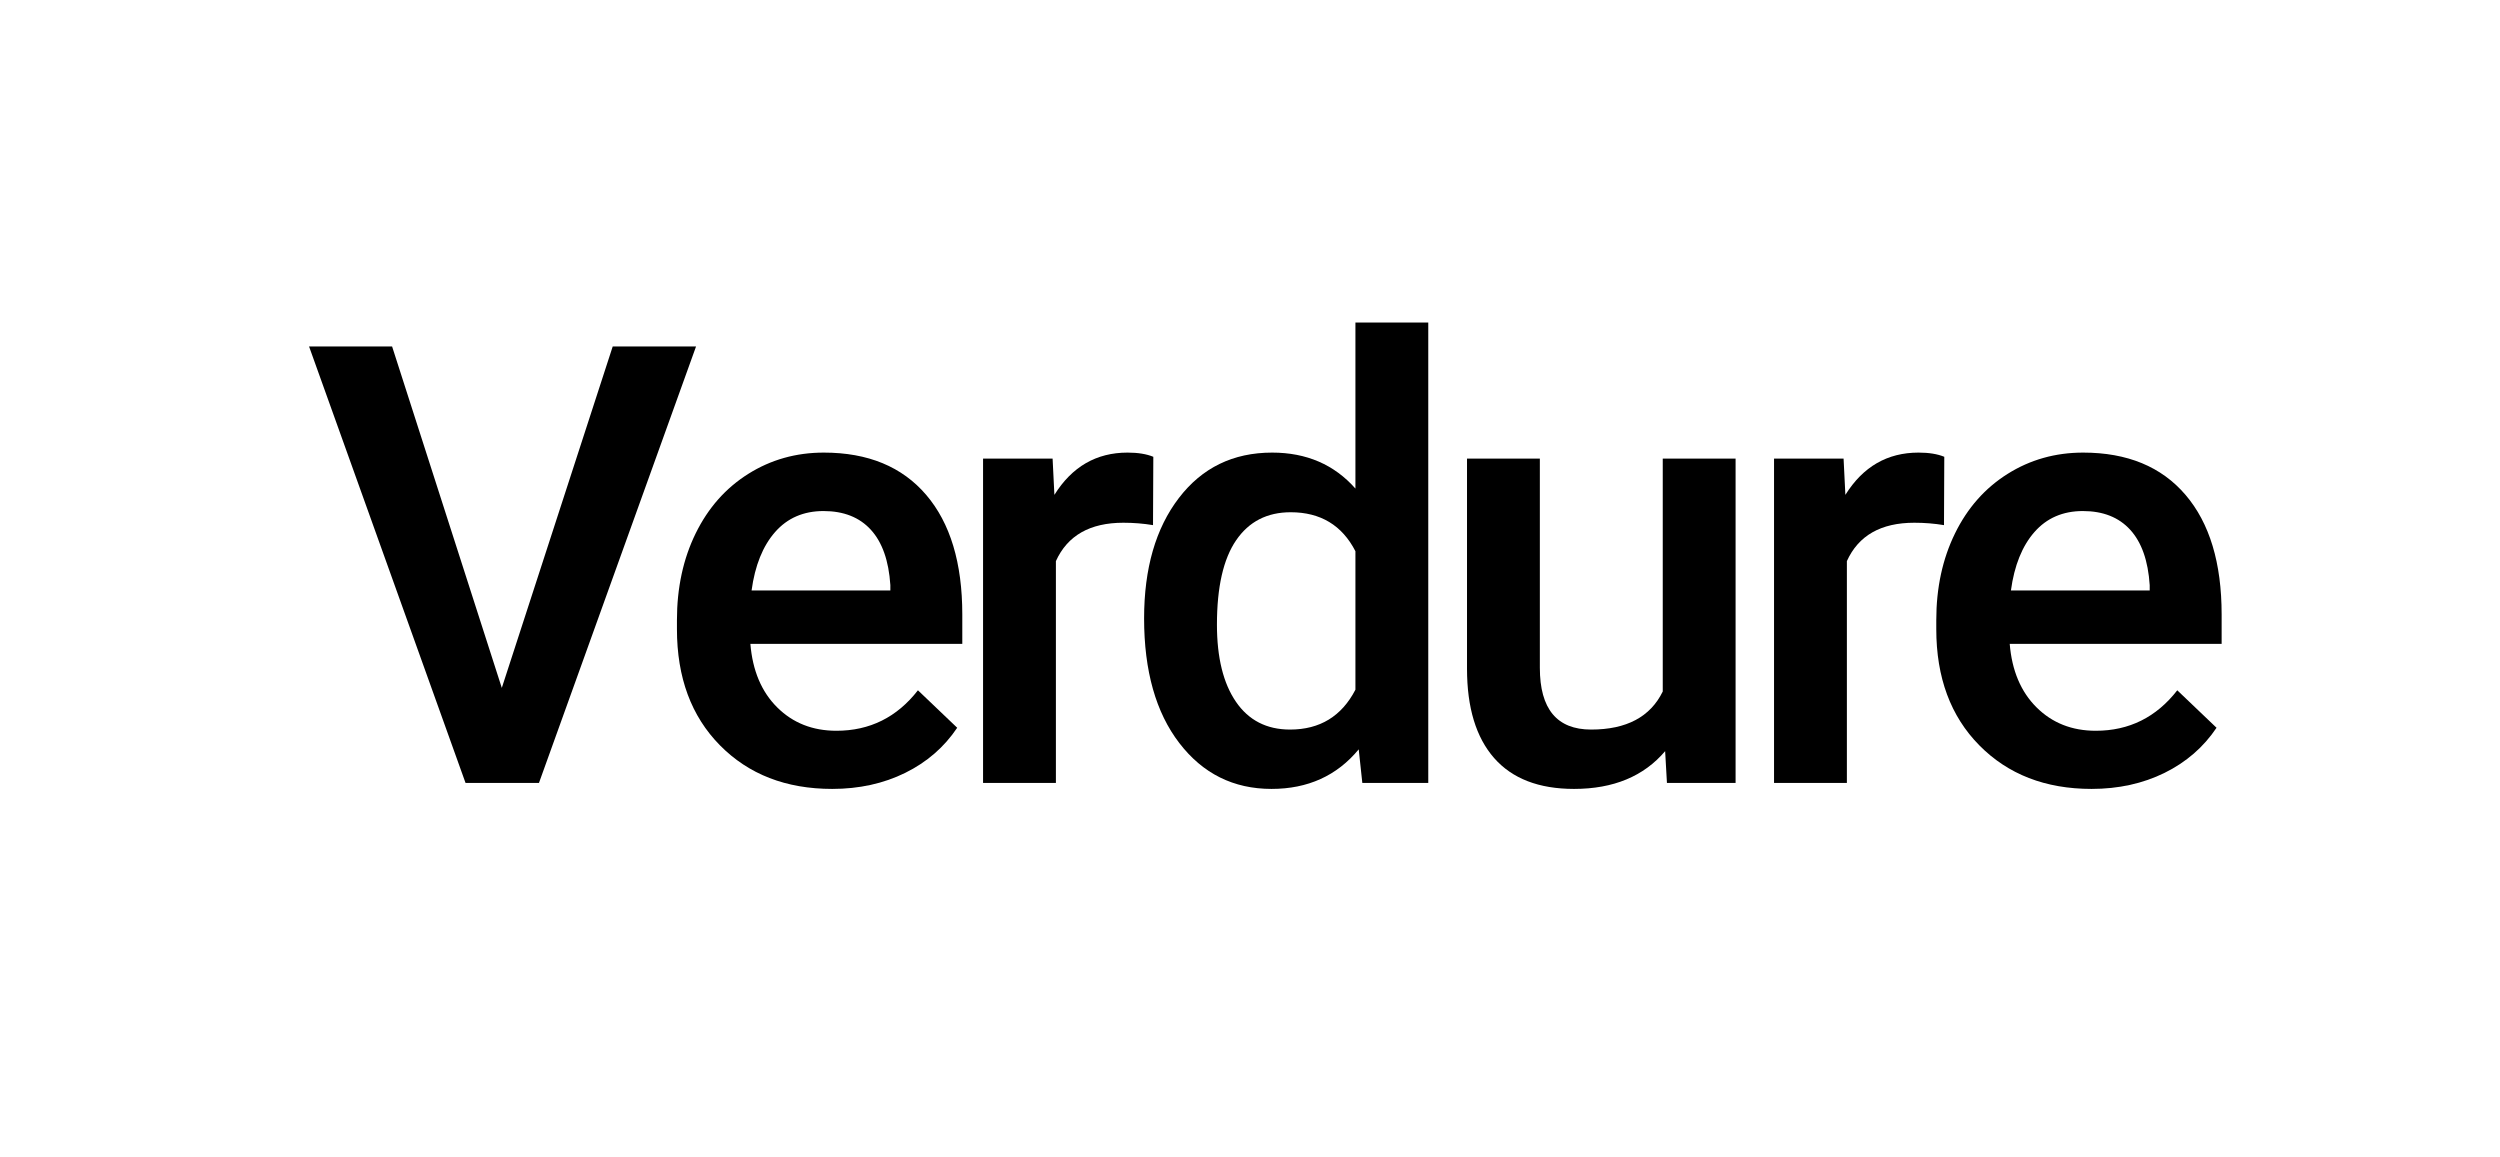 <?xml version="1.0" encoding="UTF-8"?> <svg xmlns="http://www.w3.org/2000/svg" xmlns:xlink="http://www.w3.org/1999/xlink" width="281px" height="130px" viewBox="0 0 281 130" version="1.1"><title>Group 5</title><g id="Page-1" stroke="none" stroke-width="1" fill="none" fill-rule="evenodd"><g id="Apple-TV" transform="translate(-1213, -311)"><g id="Group-5" transform="translate(1213, 311)"><rect id="Rectangle-Copy-4" x="0" y="0" width="281" height="130"></rect><g id="Verdure" transform="translate(34.739, 36.25)" fill="#000000" fill-rule="nonzero"><polygon id="Path" points="21.664 41.07 34.129 2.695 43.496 2.695 25.841 51.75 17.587 51.75 0 2.695 9.333 2.695"></polygon><path d="M58.801,52.424 C53.612,52.424 49.406,50.79 46.183,47.522 C42.96,44.254 41.349,39.902 41.349,34.466 L41.349,33.456 C41.349,29.817 42.051,26.566 43.454,23.702 C44.858,20.838 46.829,18.609 49.367,17.014 C51.905,15.419 54.735,14.622 57.857,14.622 C62.821,14.622 66.656,16.206 69.363,19.373 C72.07,22.54 73.423,27.021 73.423,32.815 L73.423,36.117 L49.603,36.117 C49.85,39.127 50.855,41.508 52.618,43.26 C54.382,45.012 56.6,45.888 59.272,45.888 C63.023,45.888 66.078,44.372 68.437,41.339 L72.85,45.551 C71.39,47.729 69.442,49.42 67.005,50.621 C64.568,51.823 61.833,52.424 58.801,52.424 Z M57.824,21.192 C55.578,21.192 53.764,21.978 52.383,23.55 C51.001,25.123 50.12,27.312 49.738,30.12 L65.337,30.12 L65.337,29.514 C65.157,26.773 64.427,24.701 63.147,23.298 C61.867,21.894 60.092,21.192 57.824,21.192 Z" id="Shape"></path><path d="M94.86,22.775 C93.782,22.596 92.67,22.506 91.524,22.506 C87.773,22.506 85.247,23.943 83.944,26.818 L83.944,51.75 L75.757,51.75 L75.757,15.296 L83.573,15.296 L83.775,19.373 C85.752,16.206 88.492,14.622 91.996,14.622 C93.164,14.622 94.13,14.779 94.894,15.094 L94.86,22.775 Z" id="Path"></path><path d="M93.858,33.253 C93.858,27.638 95.161,23.129 97.767,19.726 C100.372,16.323 103.865,14.622 108.245,14.622 C112.108,14.622 115.23,15.97 117.611,18.665 L117.611,0 L125.798,0 L125.798,51.75 L118.386,51.75 L117.981,47.977 C115.533,50.941 112.265,52.424 108.177,52.424 C103.91,52.424 100.456,50.706 97.817,47.269 C95.178,43.833 93.858,39.161 93.858,33.253 Z M102.045,33.961 C102.045,37.667 102.759,40.559 104.185,42.636 C105.611,44.714 107.638,45.753 110.266,45.753 C113.613,45.753 116.061,44.259 117.611,41.272 L117.611,25.707 C116.106,22.787 113.68,21.327 110.333,21.327 C107.683,21.327 105.639,22.377 104.202,24.477 C102.764,26.577 102.045,29.738 102.045,33.961 Z" id="Shape"></path><path d="M152.423,48.179 C150.02,51.009 146.606,52.424 142.181,52.424 C138.228,52.424 135.235,51.267 133.202,48.954 C131.17,46.64 130.153,43.293 130.153,38.914 L130.153,15.296 L138.34,15.296 L138.34,38.812 C138.34,43.439 140.261,45.753 144.102,45.753 C148.077,45.753 150.761,44.327 152.154,41.474 L152.154,15.296 L160.341,15.296 L160.341,51.75 L152.625,51.75 L152.423,48.179 Z" id="Path"></path><path d="M183.766,22.775 C182.688,22.596 181.576,22.506 180.43,22.506 C176.679,22.506 174.152,23.943 172.85,26.818 L172.85,51.75 L164.663,51.75 L164.663,15.296 L172.479,15.296 L172.681,19.373 C174.658,16.206 177.398,14.622 180.902,14.622 C182.07,14.622 183.036,14.779 183.799,15.094 L183.766,22.775 Z" id="Path"></path><path d="M200.351,52.424 C195.163,52.424 190.957,50.79 187.734,47.522 C184.51,44.254 182.899,39.902 182.899,34.466 L182.899,33.456 C182.899,29.817 183.601,26.566 185.005,23.702 C186.408,20.838 188.379,18.609 190.917,17.014 C193.456,15.419 196.286,14.622 199.408,14.622 C204.372,14.622 208.207,16.206 210.913,19.373 C213.62,22.54 214.973,27.021 214.973,32.815 L214.973,36.117 L191.153,36.117 C191.4,39.127 192.406,41.508 194.169,43.26 C195.932,45.012 198.15,45.888 200.823,45.888 C204.574,45.888 207.628,44.372 209.987,41.339 L214.4,45.551 C212.94,47.729 210.992,49.42 208.555,50.621 C206.118,51.823 203.383,52.424 200.351,52.424 Z M199.374,21.192 C197.128,21.192 195.314,21.978 193.933,23.55 C192.552,25.123 191.67,27.312 191.288,30.12 L206.887,30.12 L206.887,29.514 C206.708,26.773 205.978,24.701 204.697,23.298 C203.417,21.894 201.643,21.192 199.374,21.192 Z" id="Shape"></path></g></g></g></g></svg> 